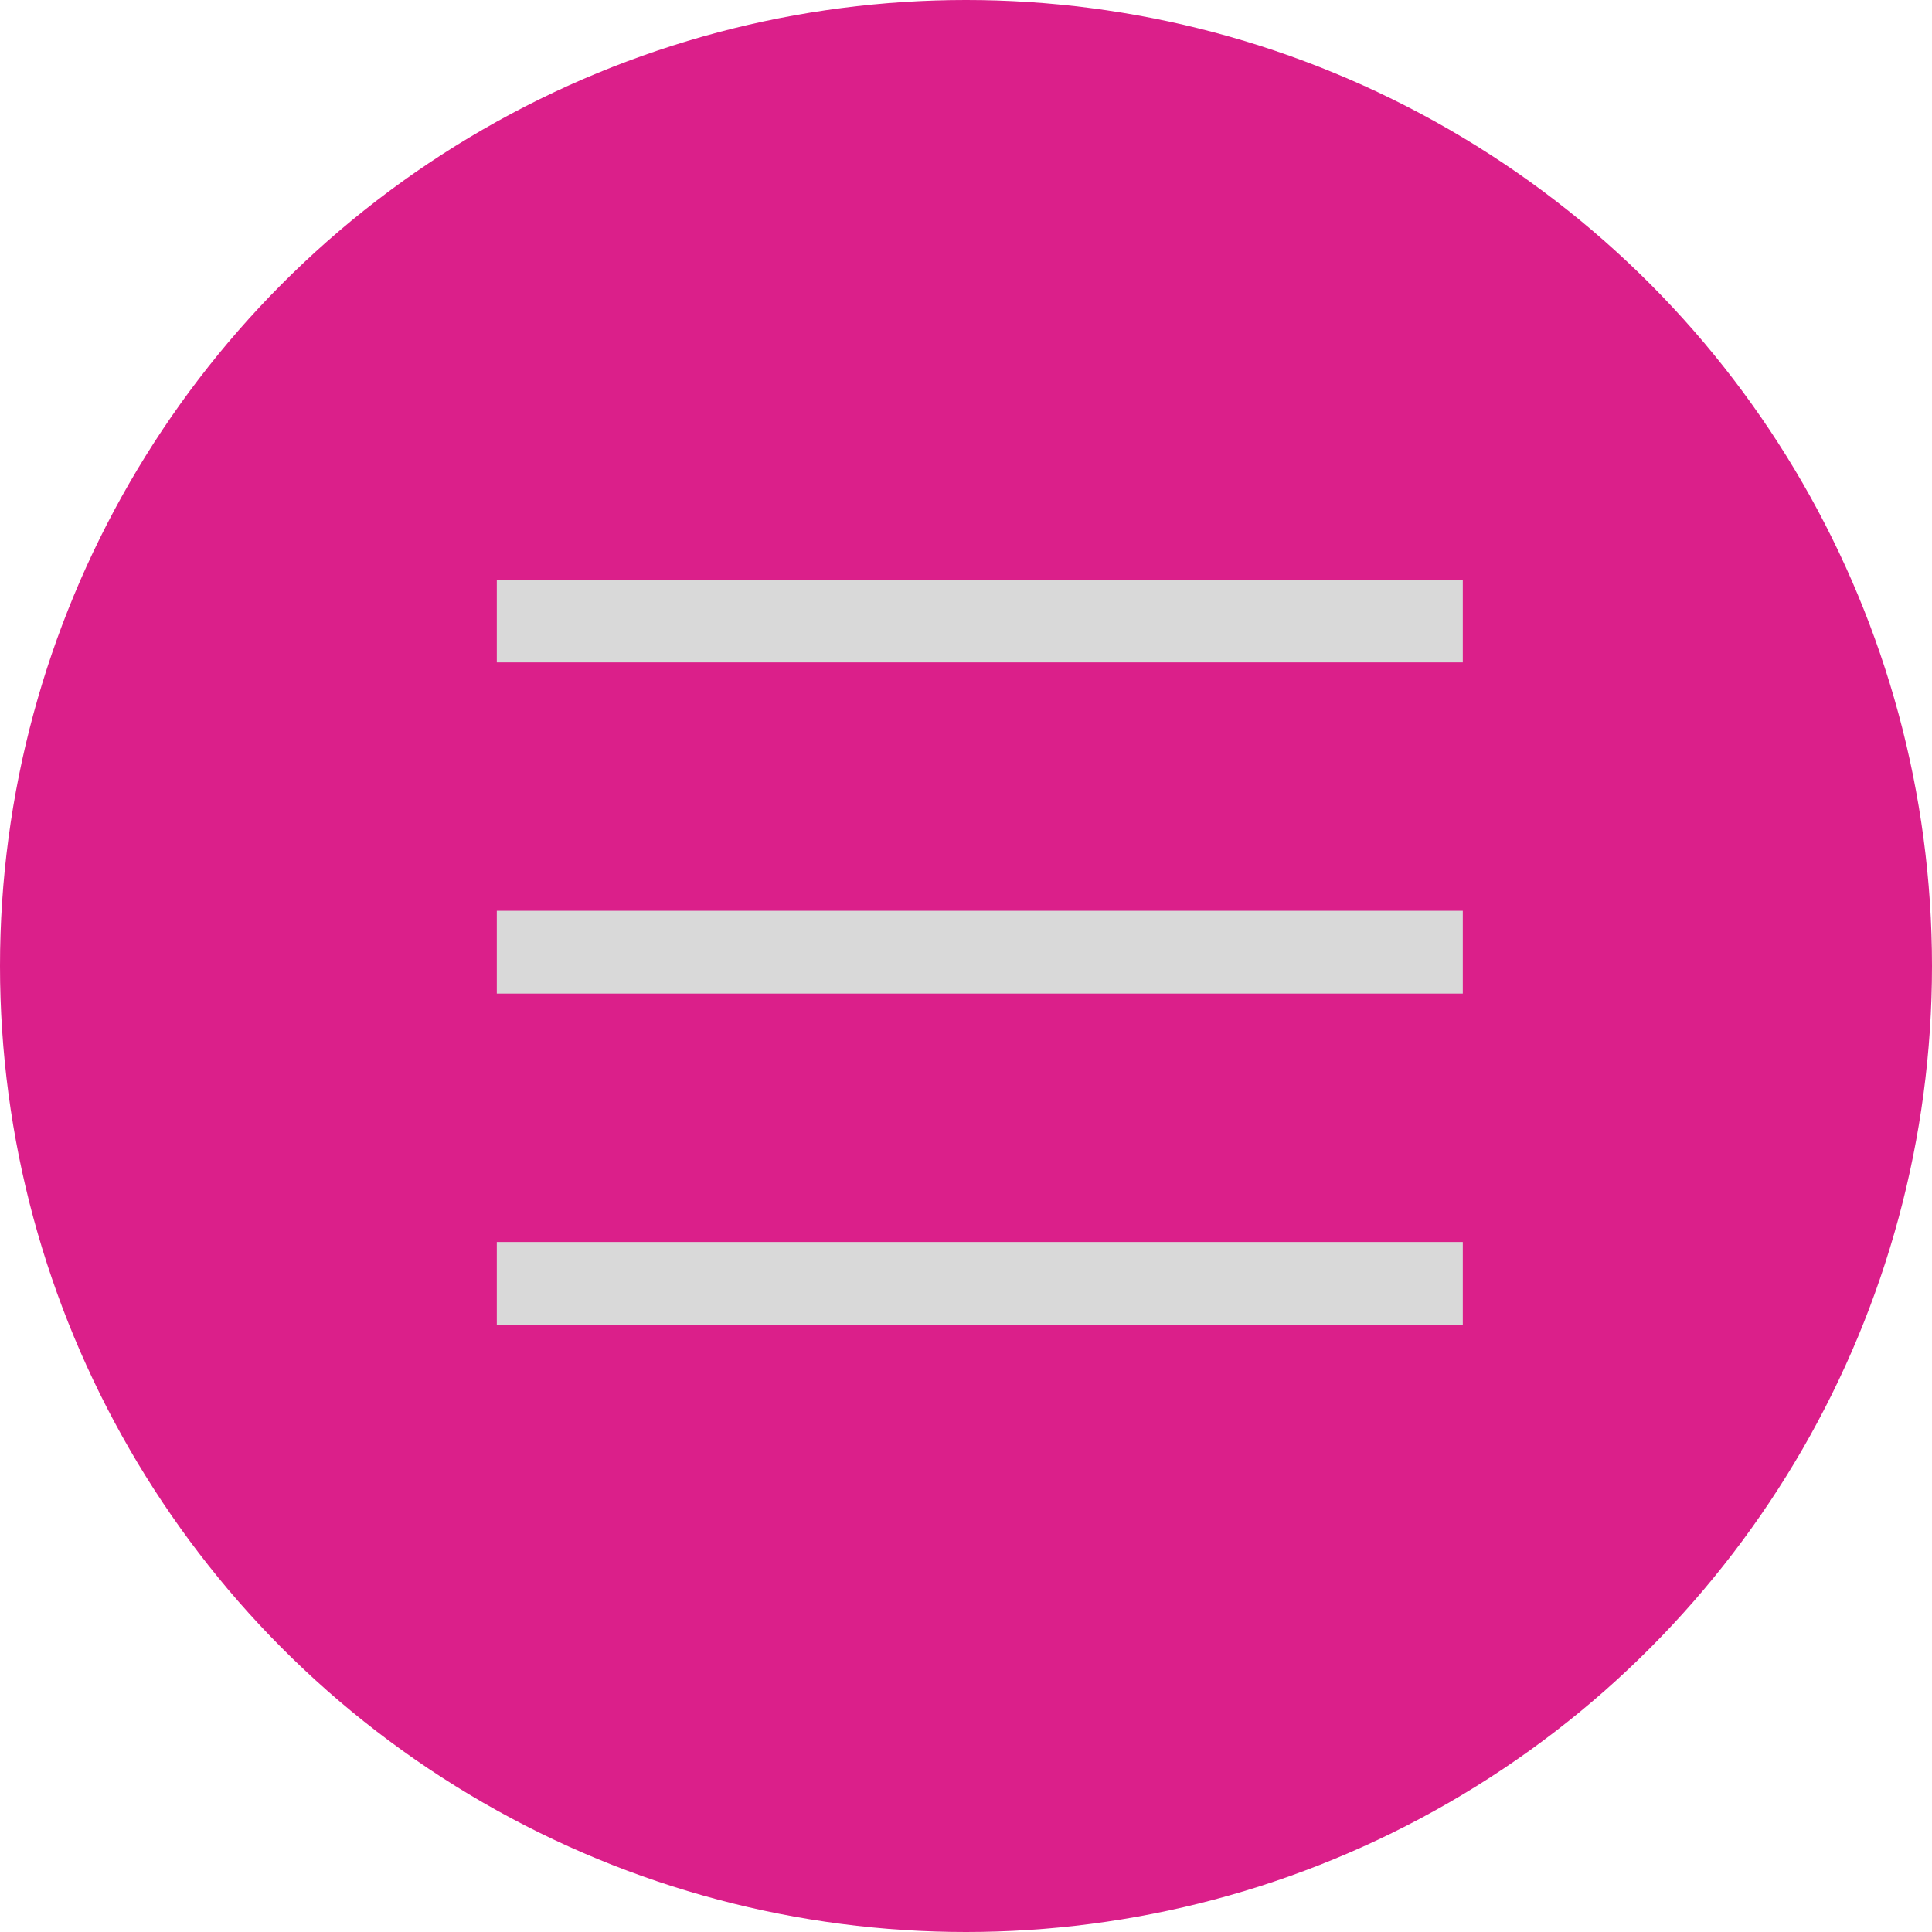 <svg width="50" height="50" viewBox="0 0 50 50" fill="none" xmlns="http://www.w3.org/2000/svg">
<circle cx="25" cy="25" r="25" fill="#DB1F8A"/>
<rect x="12.857" y="15" width="25" height="2.143" fill="#D9D9D9"/>
<rect x="12.857" y="23.571" width="25" height="2.143" fill="#D9D9D9"/>
<rect x="12.857" y="32.143" width="25" height="2.143" fill="#D9D9D9"/>
</svg>
